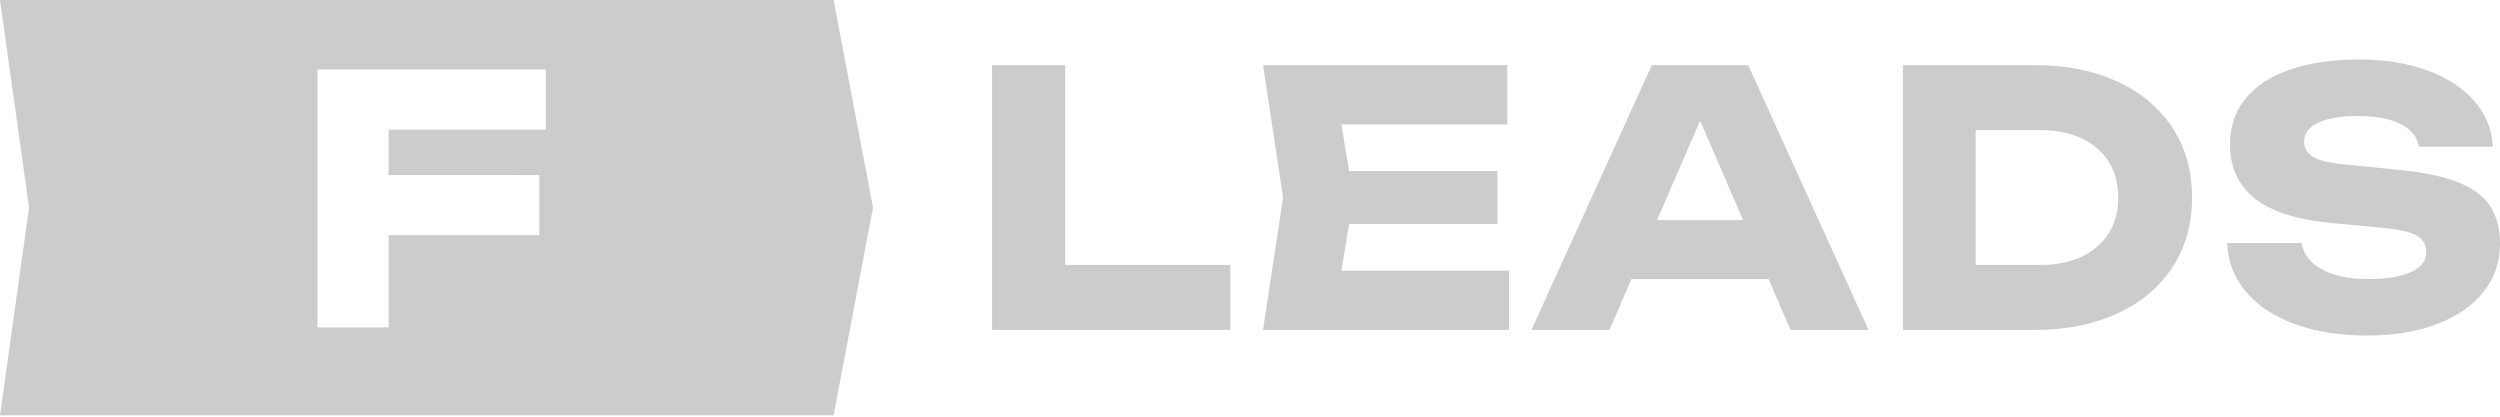 <?xml version="1.0" encoding="UTF-8"?> <svg xmlns="http://www.w3.org/2000/svg" xmlns:xlink="http://www.w3.org/1999/xlink" width="66px" height="11px" viewBox="0 0 66 11" version="1.1"><title>Group</title><g id="Page-1" stroke="none" stroke-width="1" fill="none" fill-rule="evenodd" opacity="0.2"><g id="F-Leads-414" transform="translate(-174, -2019)"><g id="Group" transform="translate(174, 2019)"><g id="Group-8"><path d="M22.007,0 L23.048,5.483 L22.007,10.965 L0,10.965 L0.767,5.483 L0,0 L22.007,0 Z M14.41,1.833 L8.381,1.833 L8.381,8.643 L10.26,8.643 L10.26,6.209 L14.237,6.21 L14.237,4.621 L10.26,4.62 L10.26,3.422 L14.41,3.422 L14.41,1.833 Z" id="Combined-Shape" fill="#000000"></path><g id="F-Copy-4" transform="translate(9.127, 2.646)"></g></g><g id="Leads-Copy-2" transform="translate(26.191, 1.571)" fill="#000000" fill-rule="nonzero"><polygon id="Path" points="1.929 0.149 1.929 6.281 1.062 5.424 6.29 5.424 6.29 7.138 0 7.138 0 0.149"></polygon><path d="M13.34,2.945 L13.34,4.343 L8.224,4.343 L8.224,2.945 L13.34,2.945 Z M9.538,3.644 L9.081,6.449 L8.298,5.573 L13.647,5.573 L13.647,7.138 L7.152,7.138 L7.683,3.644 L7.152,0.149 L13.601,0.149 L13.601,1.715 L8.298,1.715 L9.081,0.839 L9.538,3.644 Z" id="Shape"></path><path d="M16.242,5.796 L16.242,4.24 L21.06,4.24 L21.06,5.796 L16.242,5.796 Z M19.961,0.149 L23.138,7.138 L21.079,7.138 L18.414,0.969 L18.973,0.969 L16.298,7.138 L14.239,7.138 L17.417,0.149 L19.961,0.149 Z" id="Shape"></path><path d="M27.532,0.149 C28.358,0.149 29.084,0.294 29.708,0.582 C30.332,0.871 30.817,1.278 31.162,1.803 C31.507,2.328 31.679,2.942 31.679,3.644 C31.679,4.346 31.507,4.959 31.162,5.484 C30.817,6.009 30.332,6.416 29.708,6.705 C29.084,6.994 28.358,7.138 27.532,7.138 L24.047,7.138 L24.047,0.149 L27.532,0.149 Z M25.966,6.328 L25.044,5.424 L27.681,5.424 C28.097,5.424 28.459,5.351 28.767,5.205 C29.074,5.059 29.312,4.852 29.48,4.585 C29.647,4.318 29.731,4.004 29.731,3.644 C29.731,3.277 29.647,2.962 29.48,2.698 C29.312,2.434 29.074,2.229 28.767,2.083 C28.459,1.937 28.097,1.864 27.681,1.864 L25.044,1.864 L25.966,0.96 L25.966,6.328 Z" id="Shape"></path><path d="M32.606,4.846 L34.572,4.846 C34.603,5.038 34.693,5.206 34.843,5.349 C34.992,5.492 35.192,5.602 35.444,5.68 C35.695,5.758 35.992,5.796 36.334,5.796 C36.806,5.796 37.178,5.736 37.452,5.615 C37.725,5.494 37.862,5.315 37.862,5.079 C37.862,4.899 37.784,4.759 37.629,4.659 C37.474,4.56 37.175,4.489 36.734,4.445 L35.43,4.324 C34.467,4.237 33.768,4.018 33.333,3.667 C32.898,3.316 32.681,2.842 32.681,2.246 C32.681,1.761 32.822,1.351 33.105,1.016 C33.387,0.68 33.785,0.427 34.297,0.256 C34.81,0.085 35.408,0 36.091,0 C36.762,0 37.359,0.095 37.88,0.284 C38.402,0.474 38.817,0.742 39.125,1.09 C39.432,1.438 39.598,1.842 39.623,2.302 L37.666,2.302 C37.641,2.134 37.562,1.99 37.429,1.868 C37.295,1.747 37.113,1.654 36.883,1.589 C36.654,1.524 36.377,1.491 36.054,1.491 C35.619,1.491 35.274,1.549 35.02,1.663 C34.765,1.778 34.637,1.948 34.637,2.171 C34.637,2.333 34.714,2.463 34.866,2.563 C35.018,2.662 35.293,2.73 35.691,2.768 L37.079,2.908 C37.744,2.97 38.275,3.077 38.673,3.229 C39.07,3.381 39.359,3.591 39.539,3.858 C39.719,4.125 39.81,4.458 39.81,4.855 C39.81,5.346 39.664,5.773 39.372,6.137 C39.08,6.5 38.67,6.783 38.141,6.985 C37.613,7.186 36.998,7.287 36.296,7.287 C35.576,7.287 34.94,7.186 34.391,6.985 C33.841,6.783 33.411,6.497 33.1,6.127 C32.789,5.758 32.625,5.33 32.606,4.846 Z" id="Path"></path></g></g></g></g></svg> 
